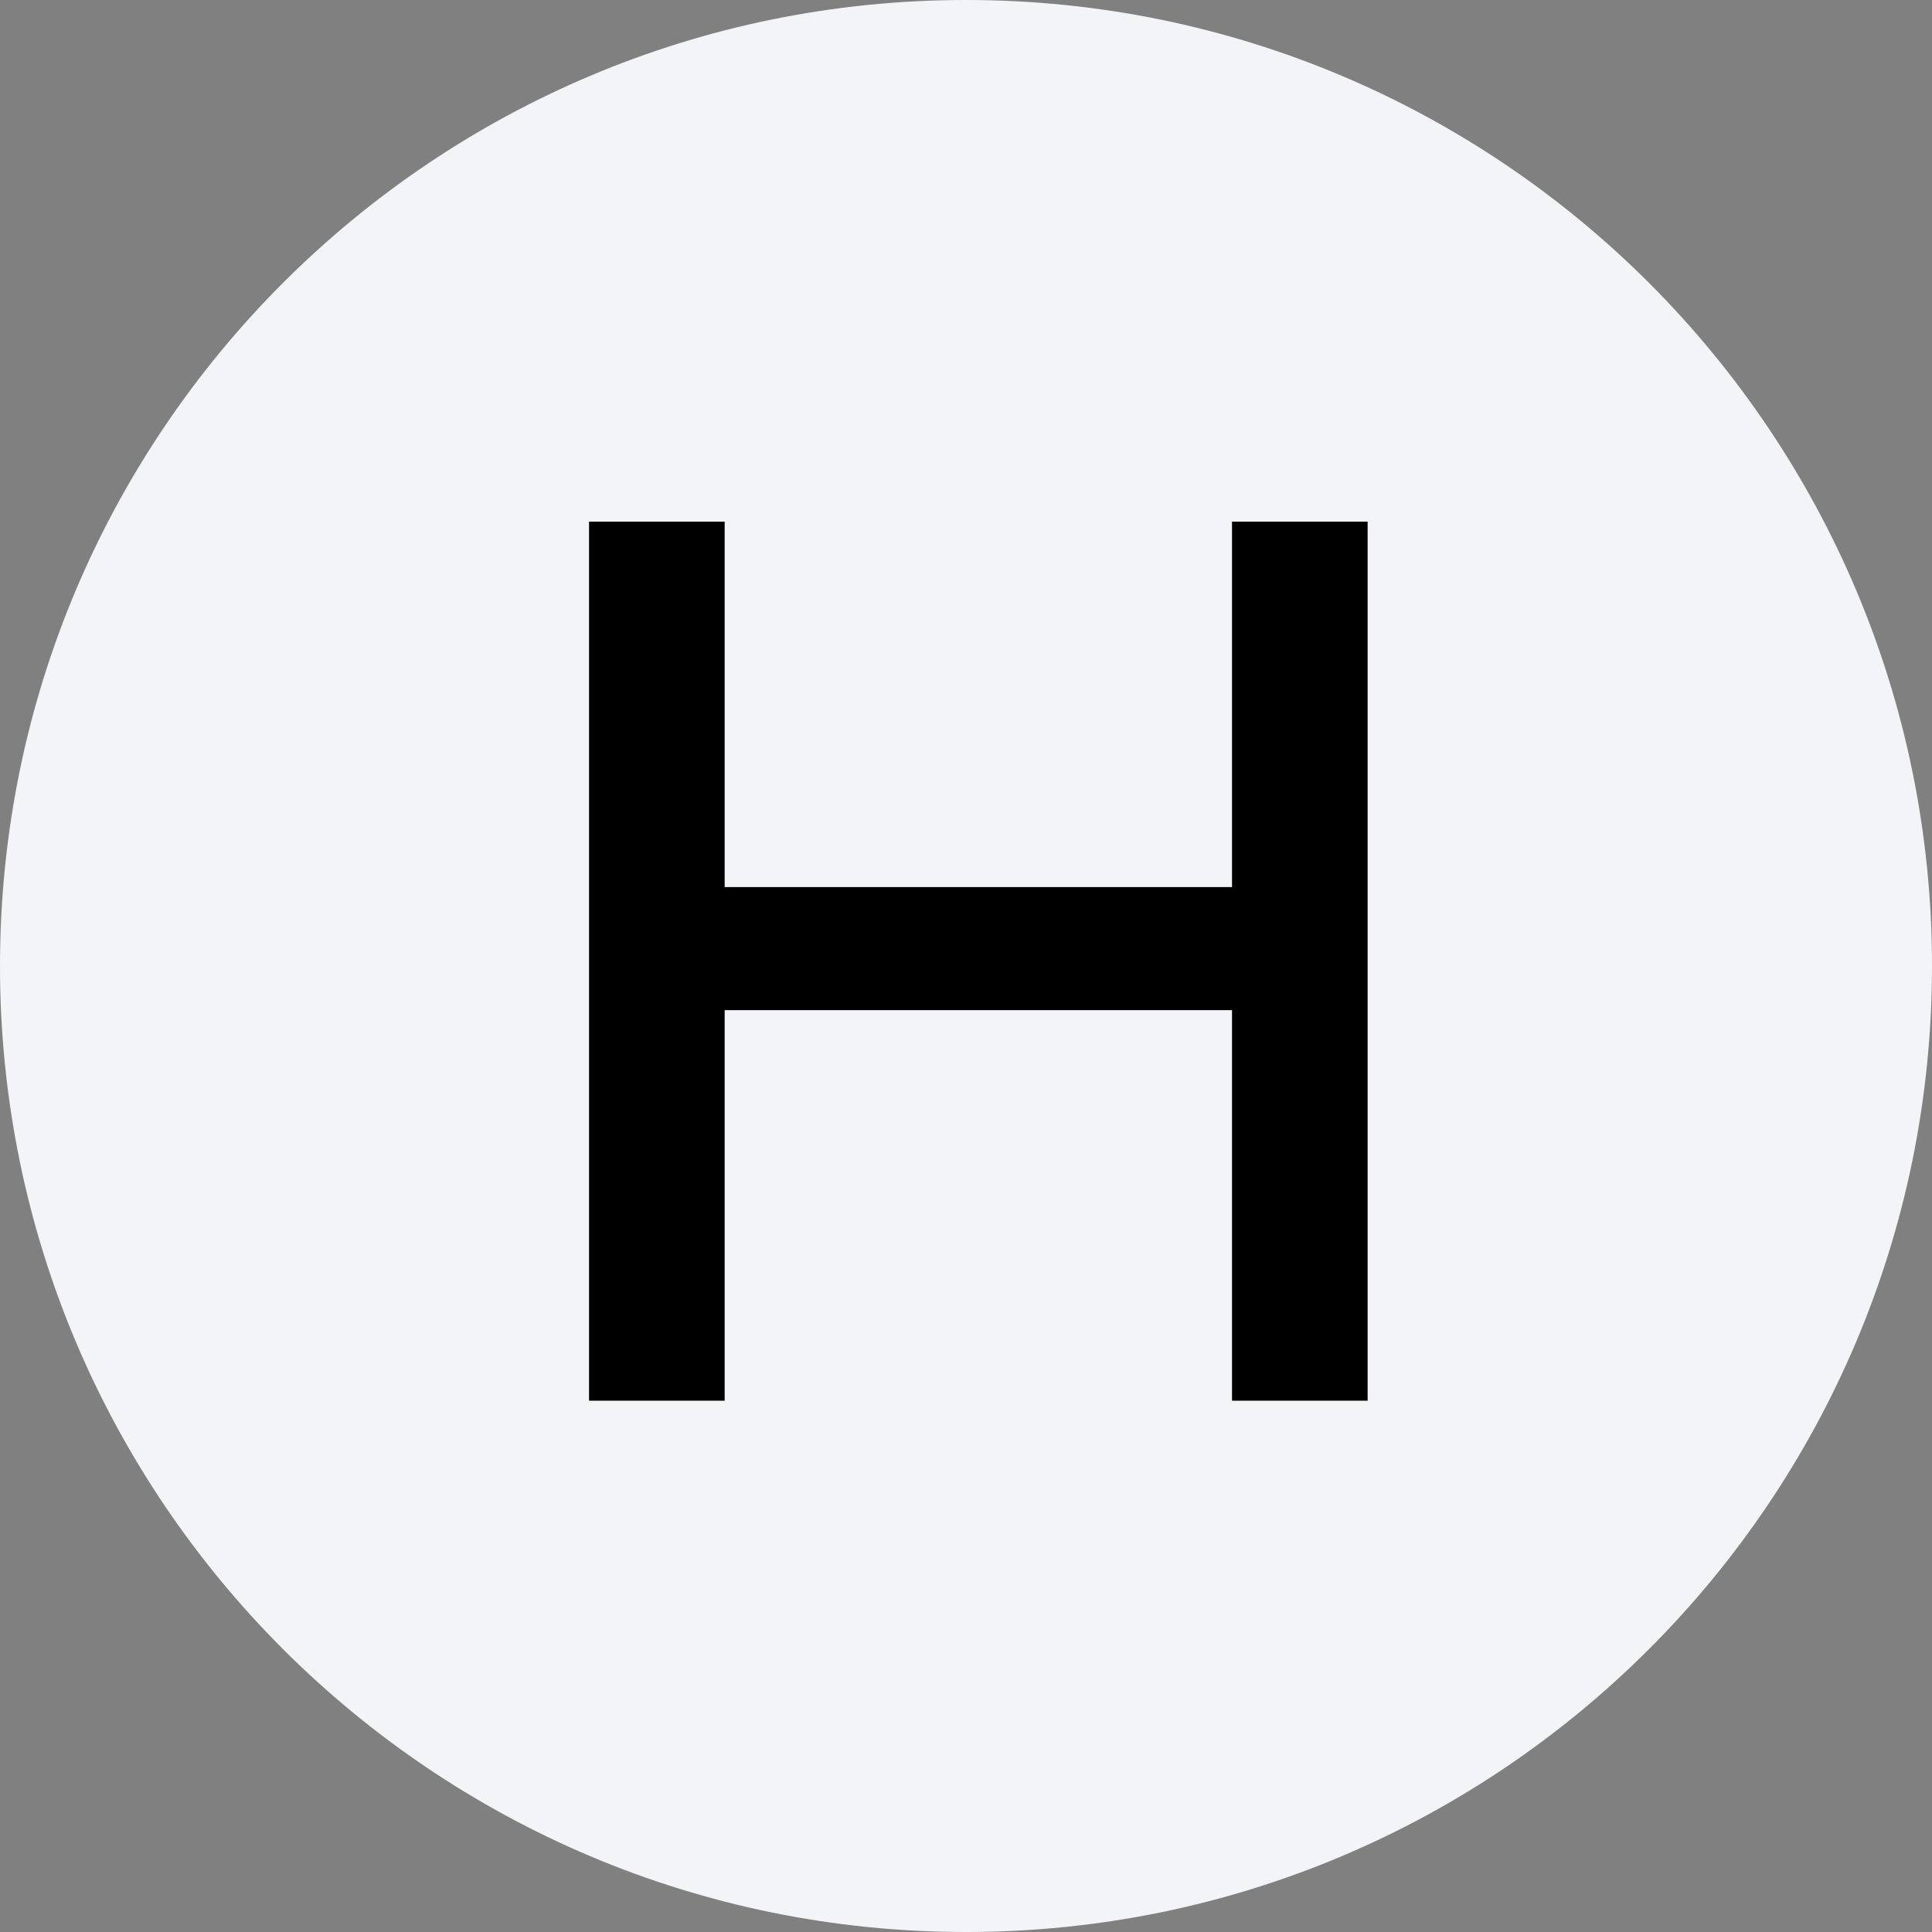 <svg width="80" height="80" viewBox="0 0 80 80" fill="none" xmlns="http://www.w3.org/2000/svg">
<rect x="0" y="0" width="80" height="80" fill="#808080" stroke="none"/>
<path d="M0 40C0 17.909 17.909 0 40 0C62.091 0 80 17.909 80 40C80 62.091 62.091 80 40 80C17.909 80 0 62.091 0 40Z" fill="#F3F4F7"/>
<path d="M51.015 41.828H30.007V58H24.391V21.6H30.007V36.732H51.015V21.6H56.631V58H51.015V41.828Z" fill="black"/>
</svg>
